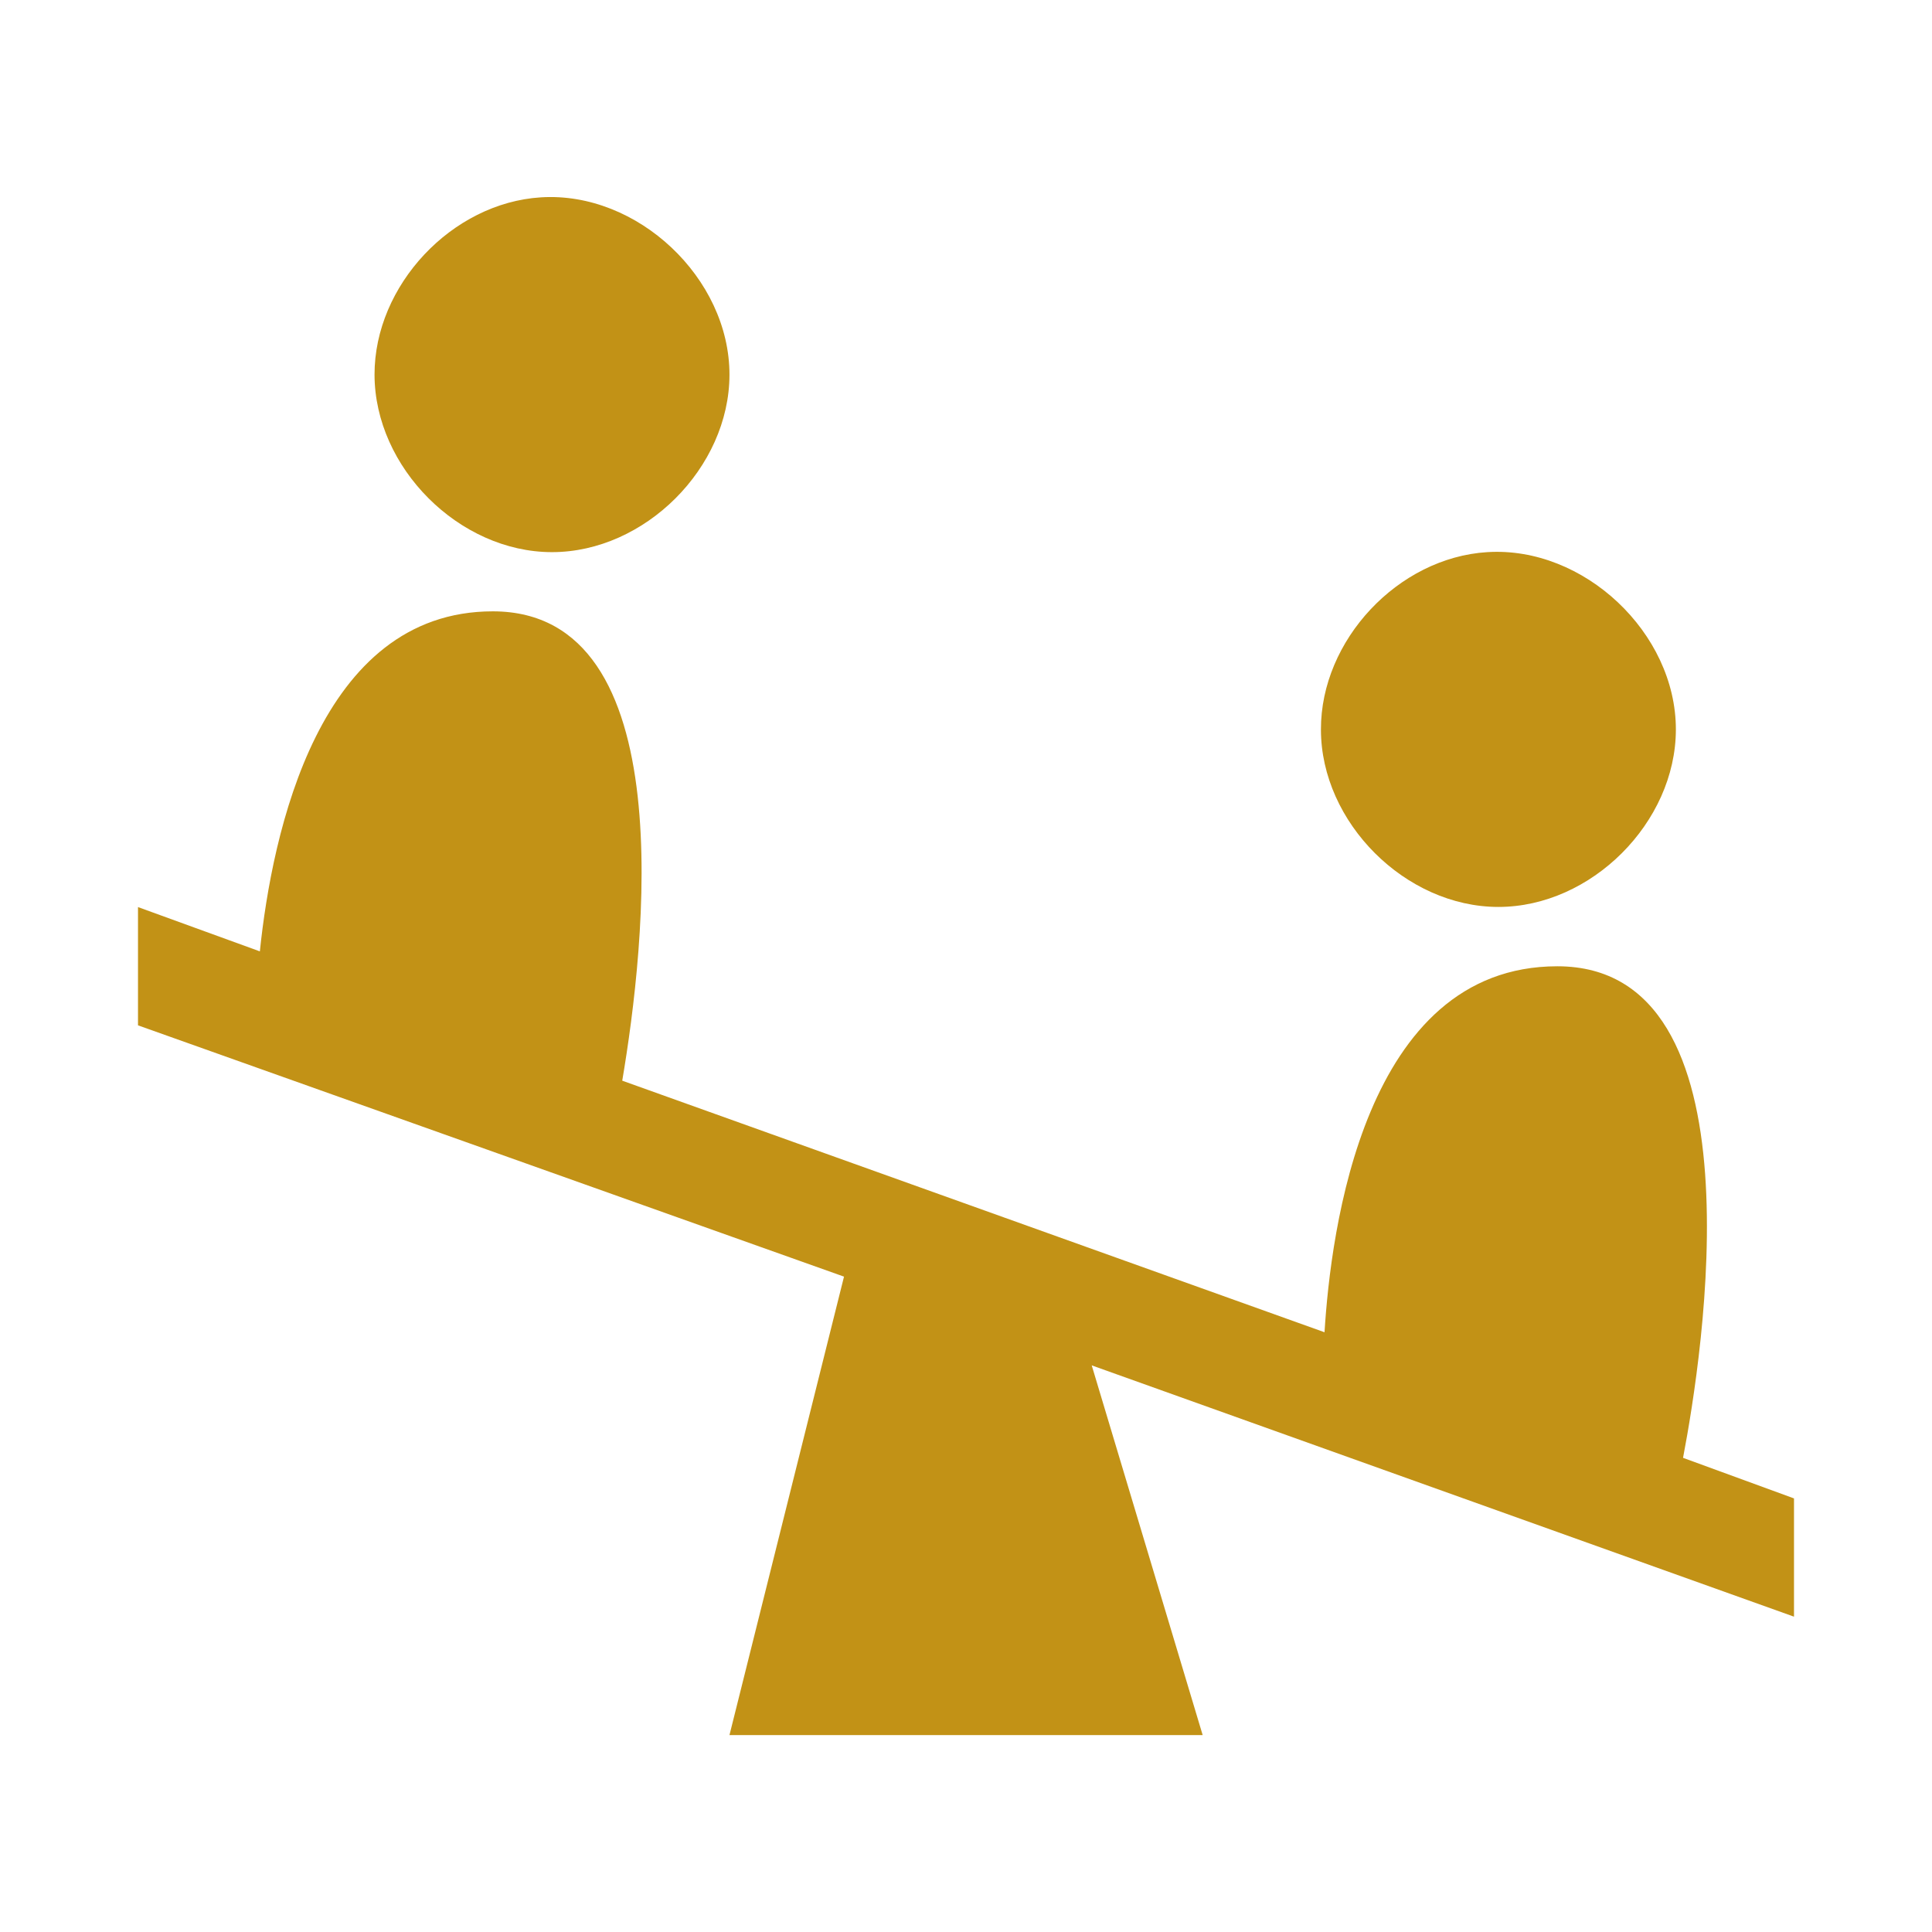 <!DOCTYPE svg PUBLIC "-//W3C//DTD SVG 1.1//EN" "http://www.w3.org/Graphics/SVG/1.1/DTD/svg11.dtd">
<!-- Uploaded to: SVG Repo, www.svgrepo.com, Transformed by: SVG Repo Mixer Tools -->
<svg fill="#c29216" width="800px" height="800px" viewBox="0 0 14 14" role="img" focusable="false" aria-hidden="true" xmlns="http://www.w3.org/2000/svg">
<g id="SVGRepo_bgCarrier" stroke-width="0"/>
<g id="SVGRepo_tracerCarrier" stroke-linecap="round" stroke-linejoin="round"/>
<g id="SVGRepo_iconCarrier">
<path d="M 3.92,1.43 C 3.274,1.47 2.713,2.068 2.714,2.715 2.715,3.388 3.327,4.001 4,4.001 c 0.673,0 1.285,-0.612 1.286,-1.285 C 5.287,2.015 4.619,1.386 3.92,1.43 Z m 6.857,2.571 c -0.646,0.04 -1.207,0.638 -1.205,1.286 2.46e-4,0.673 0.613,1.285 1.286,1.285 0.673,0 1.285,-0.612 1.286,-1.285 0.001,-0.701 -0.667,-1.33 -1.366,-1.286 z M 3.571,4.43 c -1.261,0 -1.599,1.606 -1.688,2.464 L 1,6.573 1,7.43 6.116,9.251 5.286,12.573 l 3.429,0 L 7.911,9.894 13,11.715 13,10.858 12.196,10.564 c 0.141,-0.738 0.589,-3.562 -0.911,-3.562 -1.404,0 -1.642,1.924 -1.687,2.652 L 4.509,7.831 C 4.673,6.862 4.955,4.43 3.571,4.43 Z"/>
</g>
</svg>